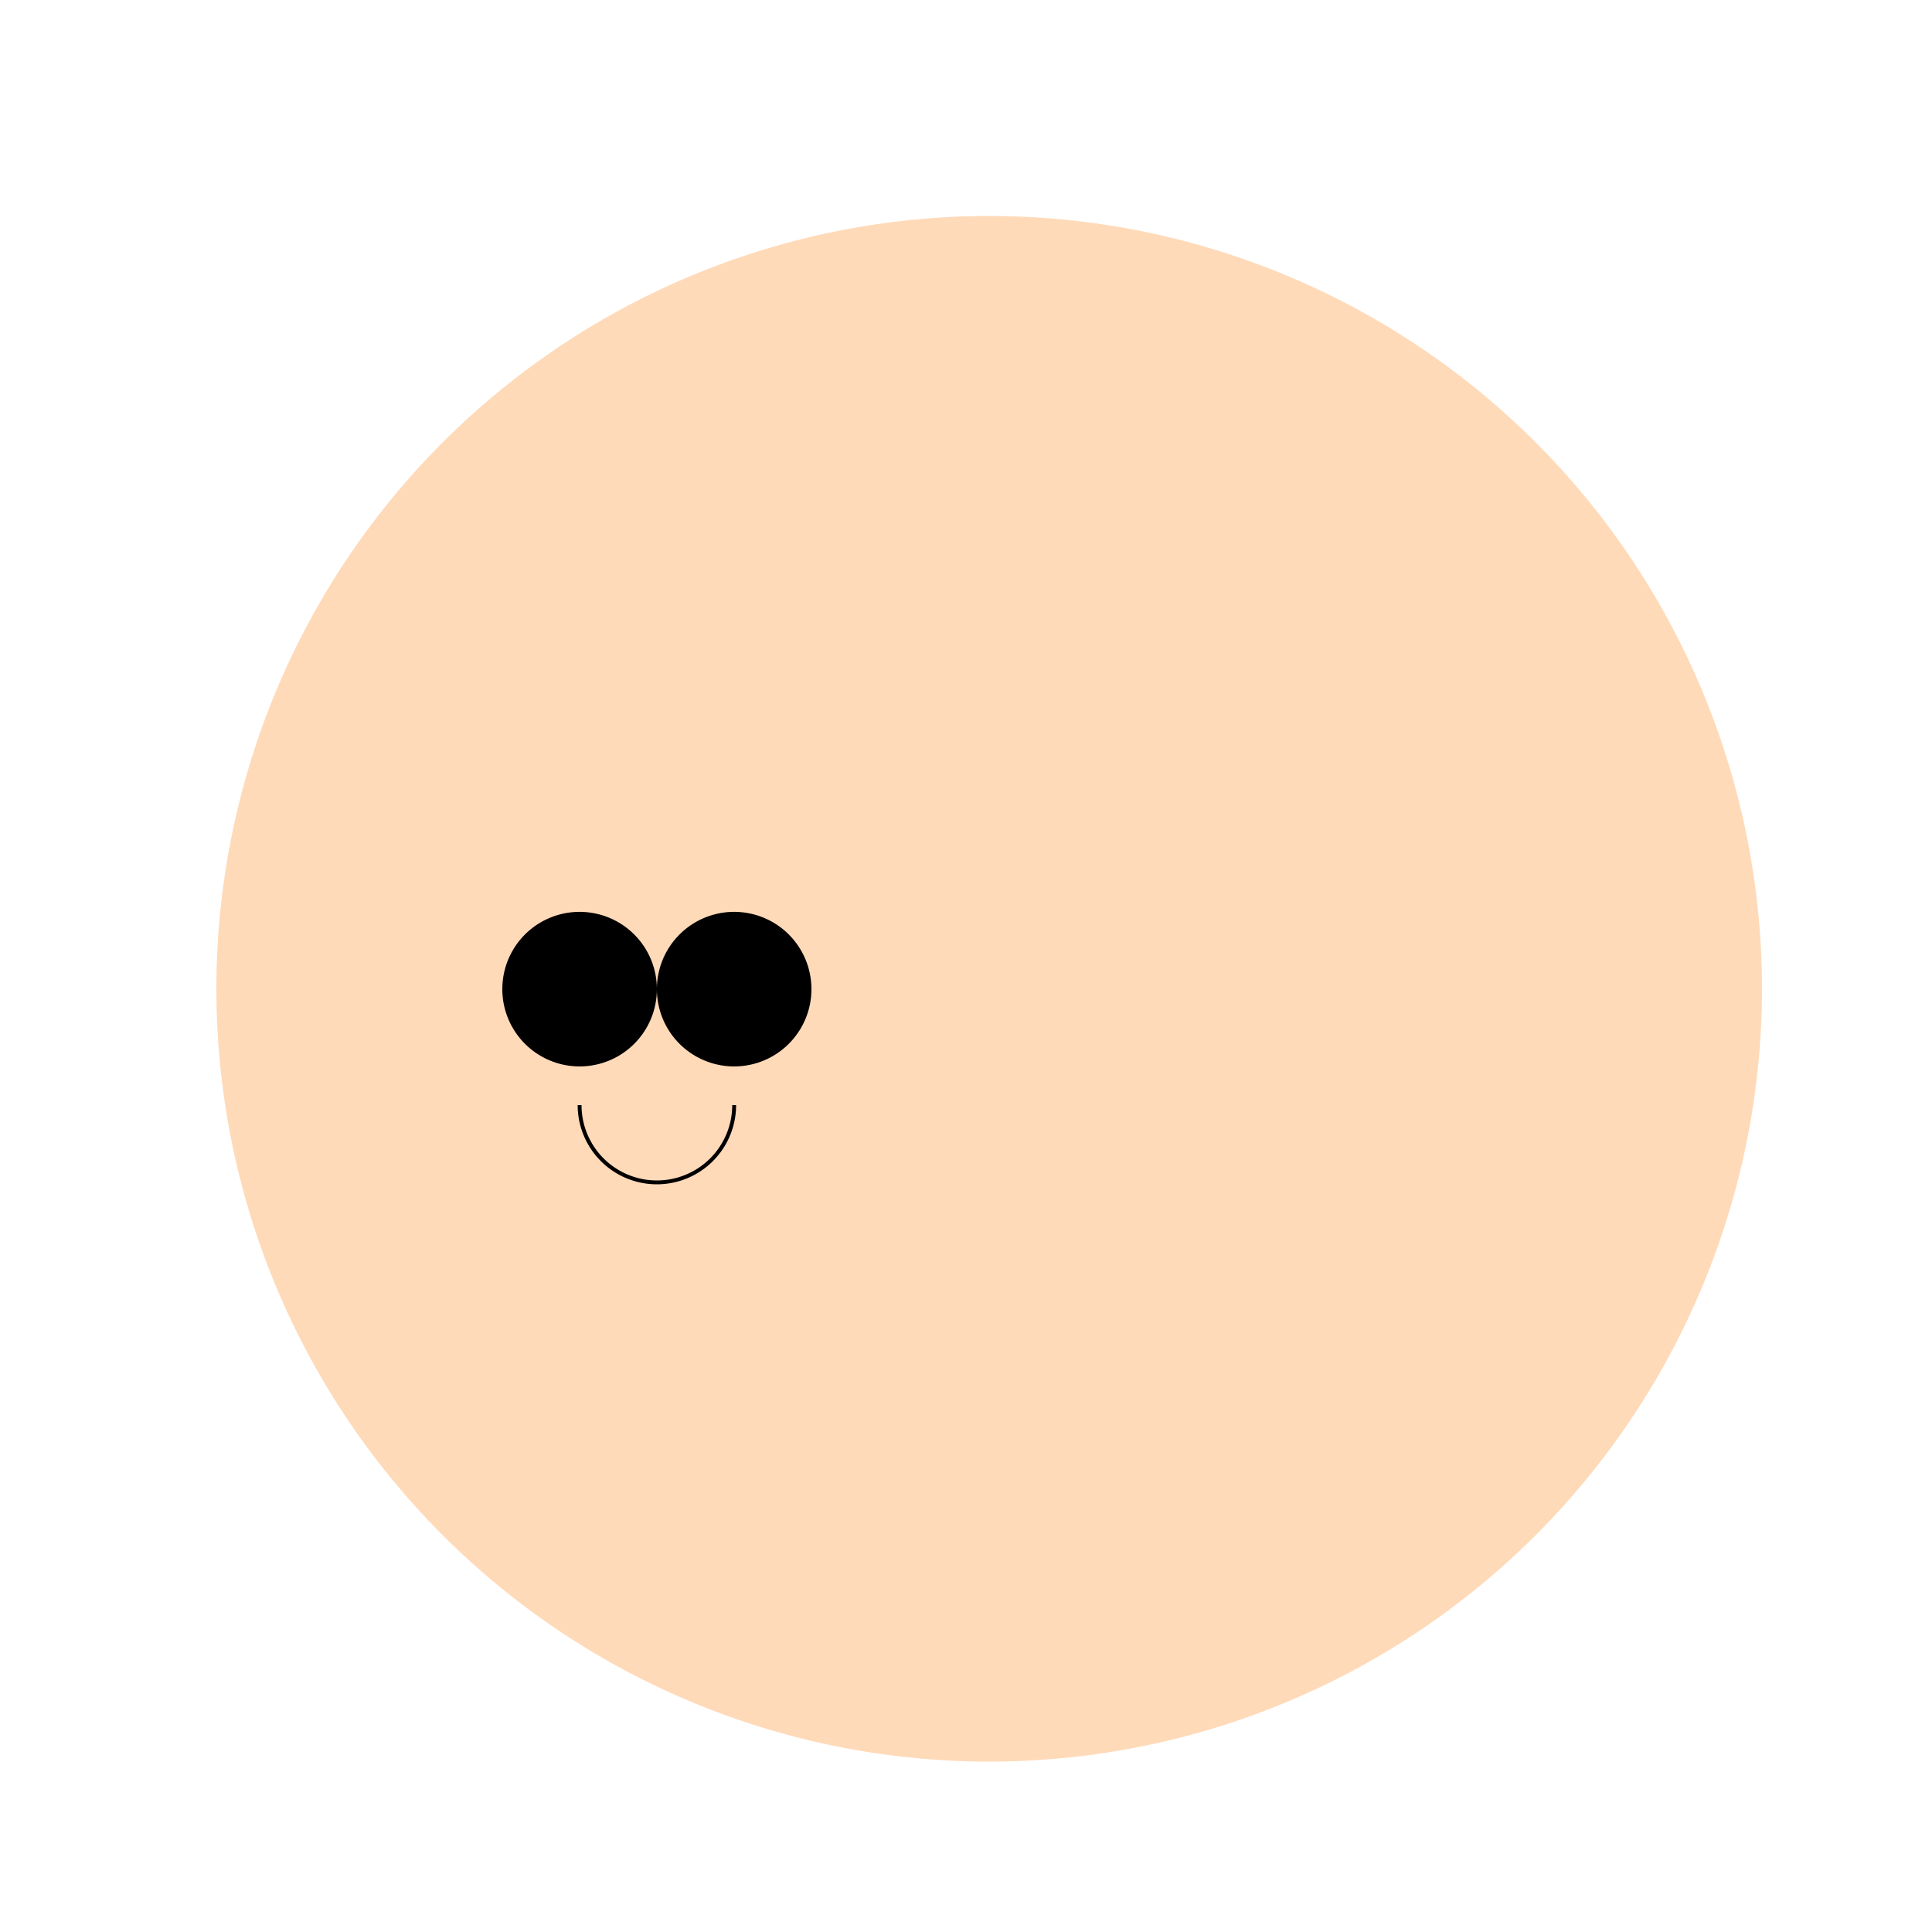 <!--

Generated by DrawGPT.
Free, open source, AI generated images in SVG, PNG, and HTML Canvas format.
https://drawgpt.ai

Created: 2023-09-26T04:20:27.312Z
Link: https://drawgpt.ai/prompt/22845/

-->
<svg xmlns="http://www.w3.org/2000/svg" xmlns:xlink="http://www.w3.org/1999/xlink" width="500" height="500"><defs/><g><path fill="#FFDAB9" stroke="none" paint-order="stroke fill markers" d=" M 456 256 A 200 200 0 1 1 456 255.8"/><path fill="#FFDAB9" stroke="none" paint-order="stroke fill markers" d=" M 230 256 A 80 80 0 1 1 230 255.92"/><path fill="#FFDAB9" stroke="none" paint-order="stroke fill markers" d=" M 266 340 A 60 60 0 1 1 266 339.94"/><path fill="#FFDAB9" stroke="none" paint-order="stroke fill markers" d=" M 316 340 A 60 60 0 1 1 316 339.94"/><path fill="#FFDAB9" stroke="none" paint-order="stroke fill markers" d=" M 366 340 A 60 60 0 1 1 366 339.94"/><path fill="#000" stroke="none" paint-order="stroke fill markers" d=" M 170 256 A 20 20 0 1 1 170 255.98"/><path fill="#000" stroke="none" paint-order="stroke fill markers" d=" M 210 256 A 20 20 0 1 1 210 255.98"/><path fill="none" stroke="#000000" paint-order="fill stroke markers" d=" M 190 286 A 20 20 0 0 1 150 286" stroke-miterlimit="10" stroke-dasharray=""/></g></svg>